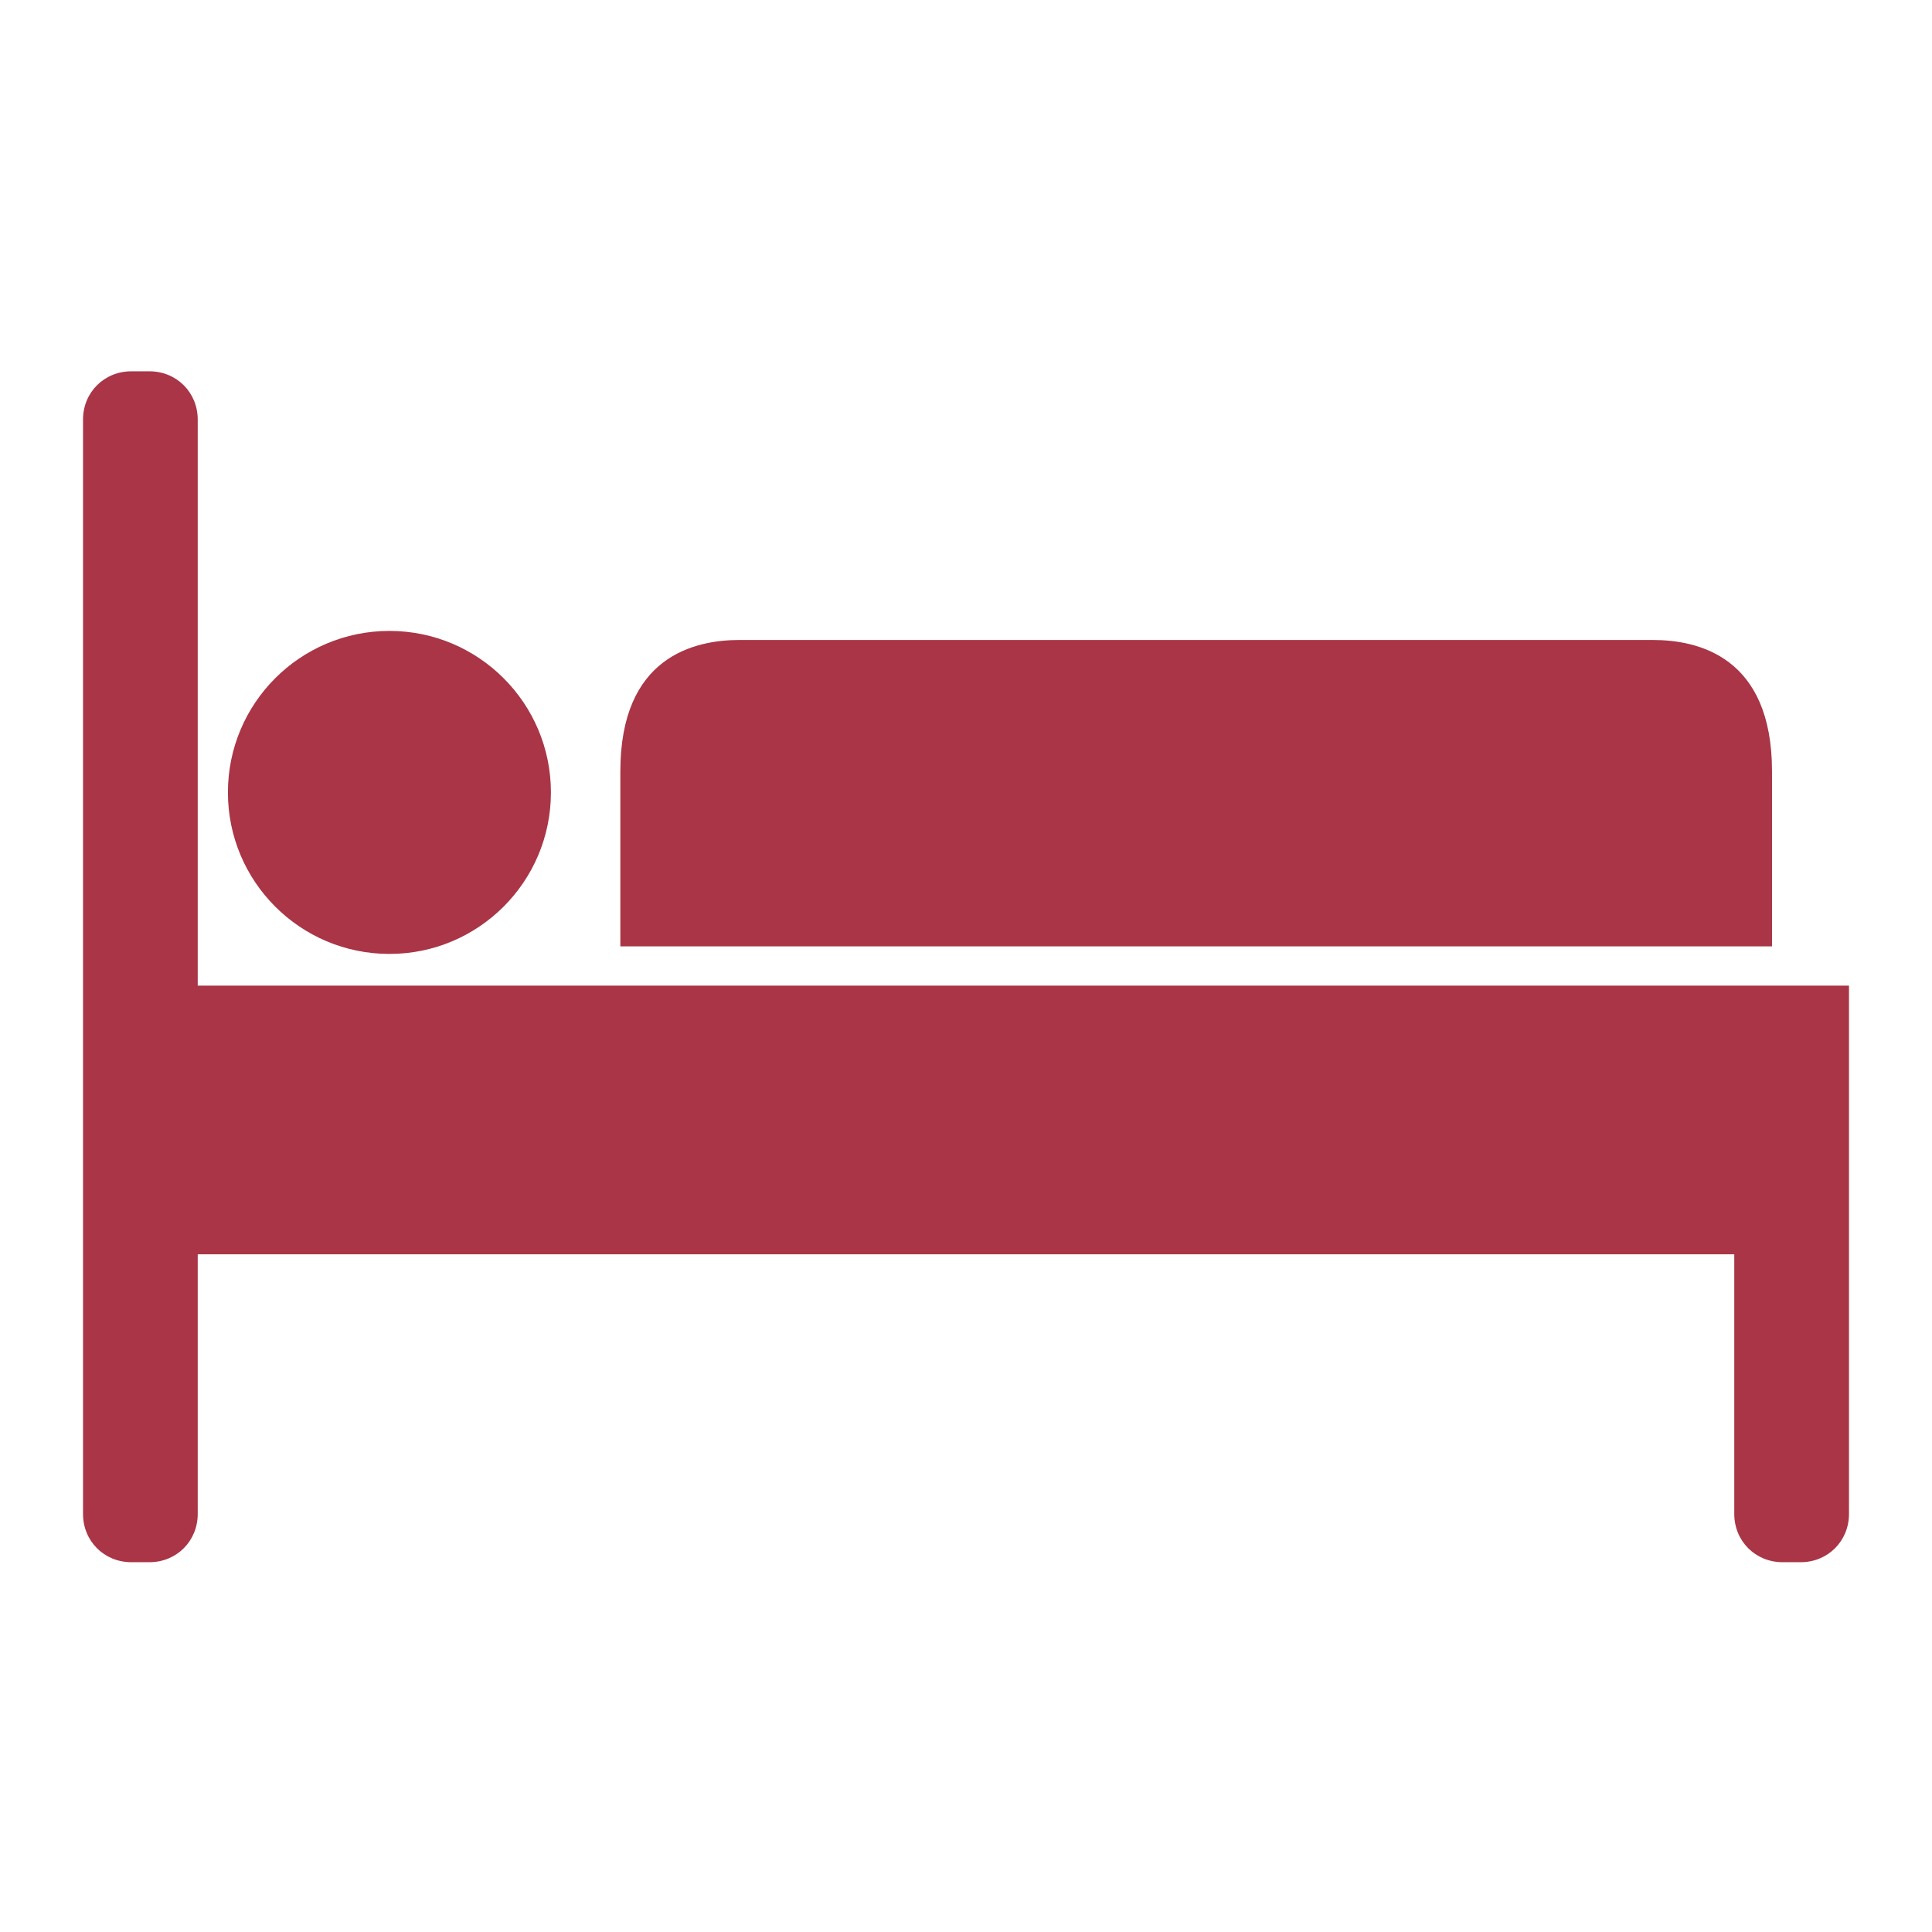 <?xml version="1.0" encoding="utf-8"?>
<!-- Generator: Adobe Illustrator 27.8.1, SVG Export Plug-In . SVG Version: 6.00 Build 0)  -->
<svg version="1.1" id="Layer_1" xmlns="http://www.w3.org/2000/svg" xmlns:xlink="http://www.w3.org/1999/xlink" x="0px" y="0px"
	 viewBox="0 0 128 128" style="enable-background:new 0 0 128 128;" xml:space="preserve">
<style type="text/css">
	.st0{fill:#A93546;}
</style>
<g>
	<path class="st0" d="M117.4,51.1c0-7.6-4.9-8.7-7.9-8.7H49c-3,0-7.9,1.1-7.9,8.7v11.6h76.3V51.1z"/>
	<path class="st0" d="M24.6,65.3H13.1V29.7v-1.5v-0.4c0-1.8-1.4-3.2-3.2-3.2H8.7c-1.8,0-3.2,1.4-3.2,3.2v0.4v1.5v68.6v1v1
		c0,1.8,1.4,3.2,3.2,3.2h1.2c1.8,0,3.2-1.4,3.2-3.2v-1v-1V83.1h101.8v15.2v1v1c0,1.8,1.4,3.2,3.2,3.2h1.2c1.8,0,3.2-1.4,3.2-3.2v-1
		v-1v-33H24.6z"/>
	<circle class="st0" cx="25.8" cy="52.5" r="10.7"/>
</g>
</svg>
